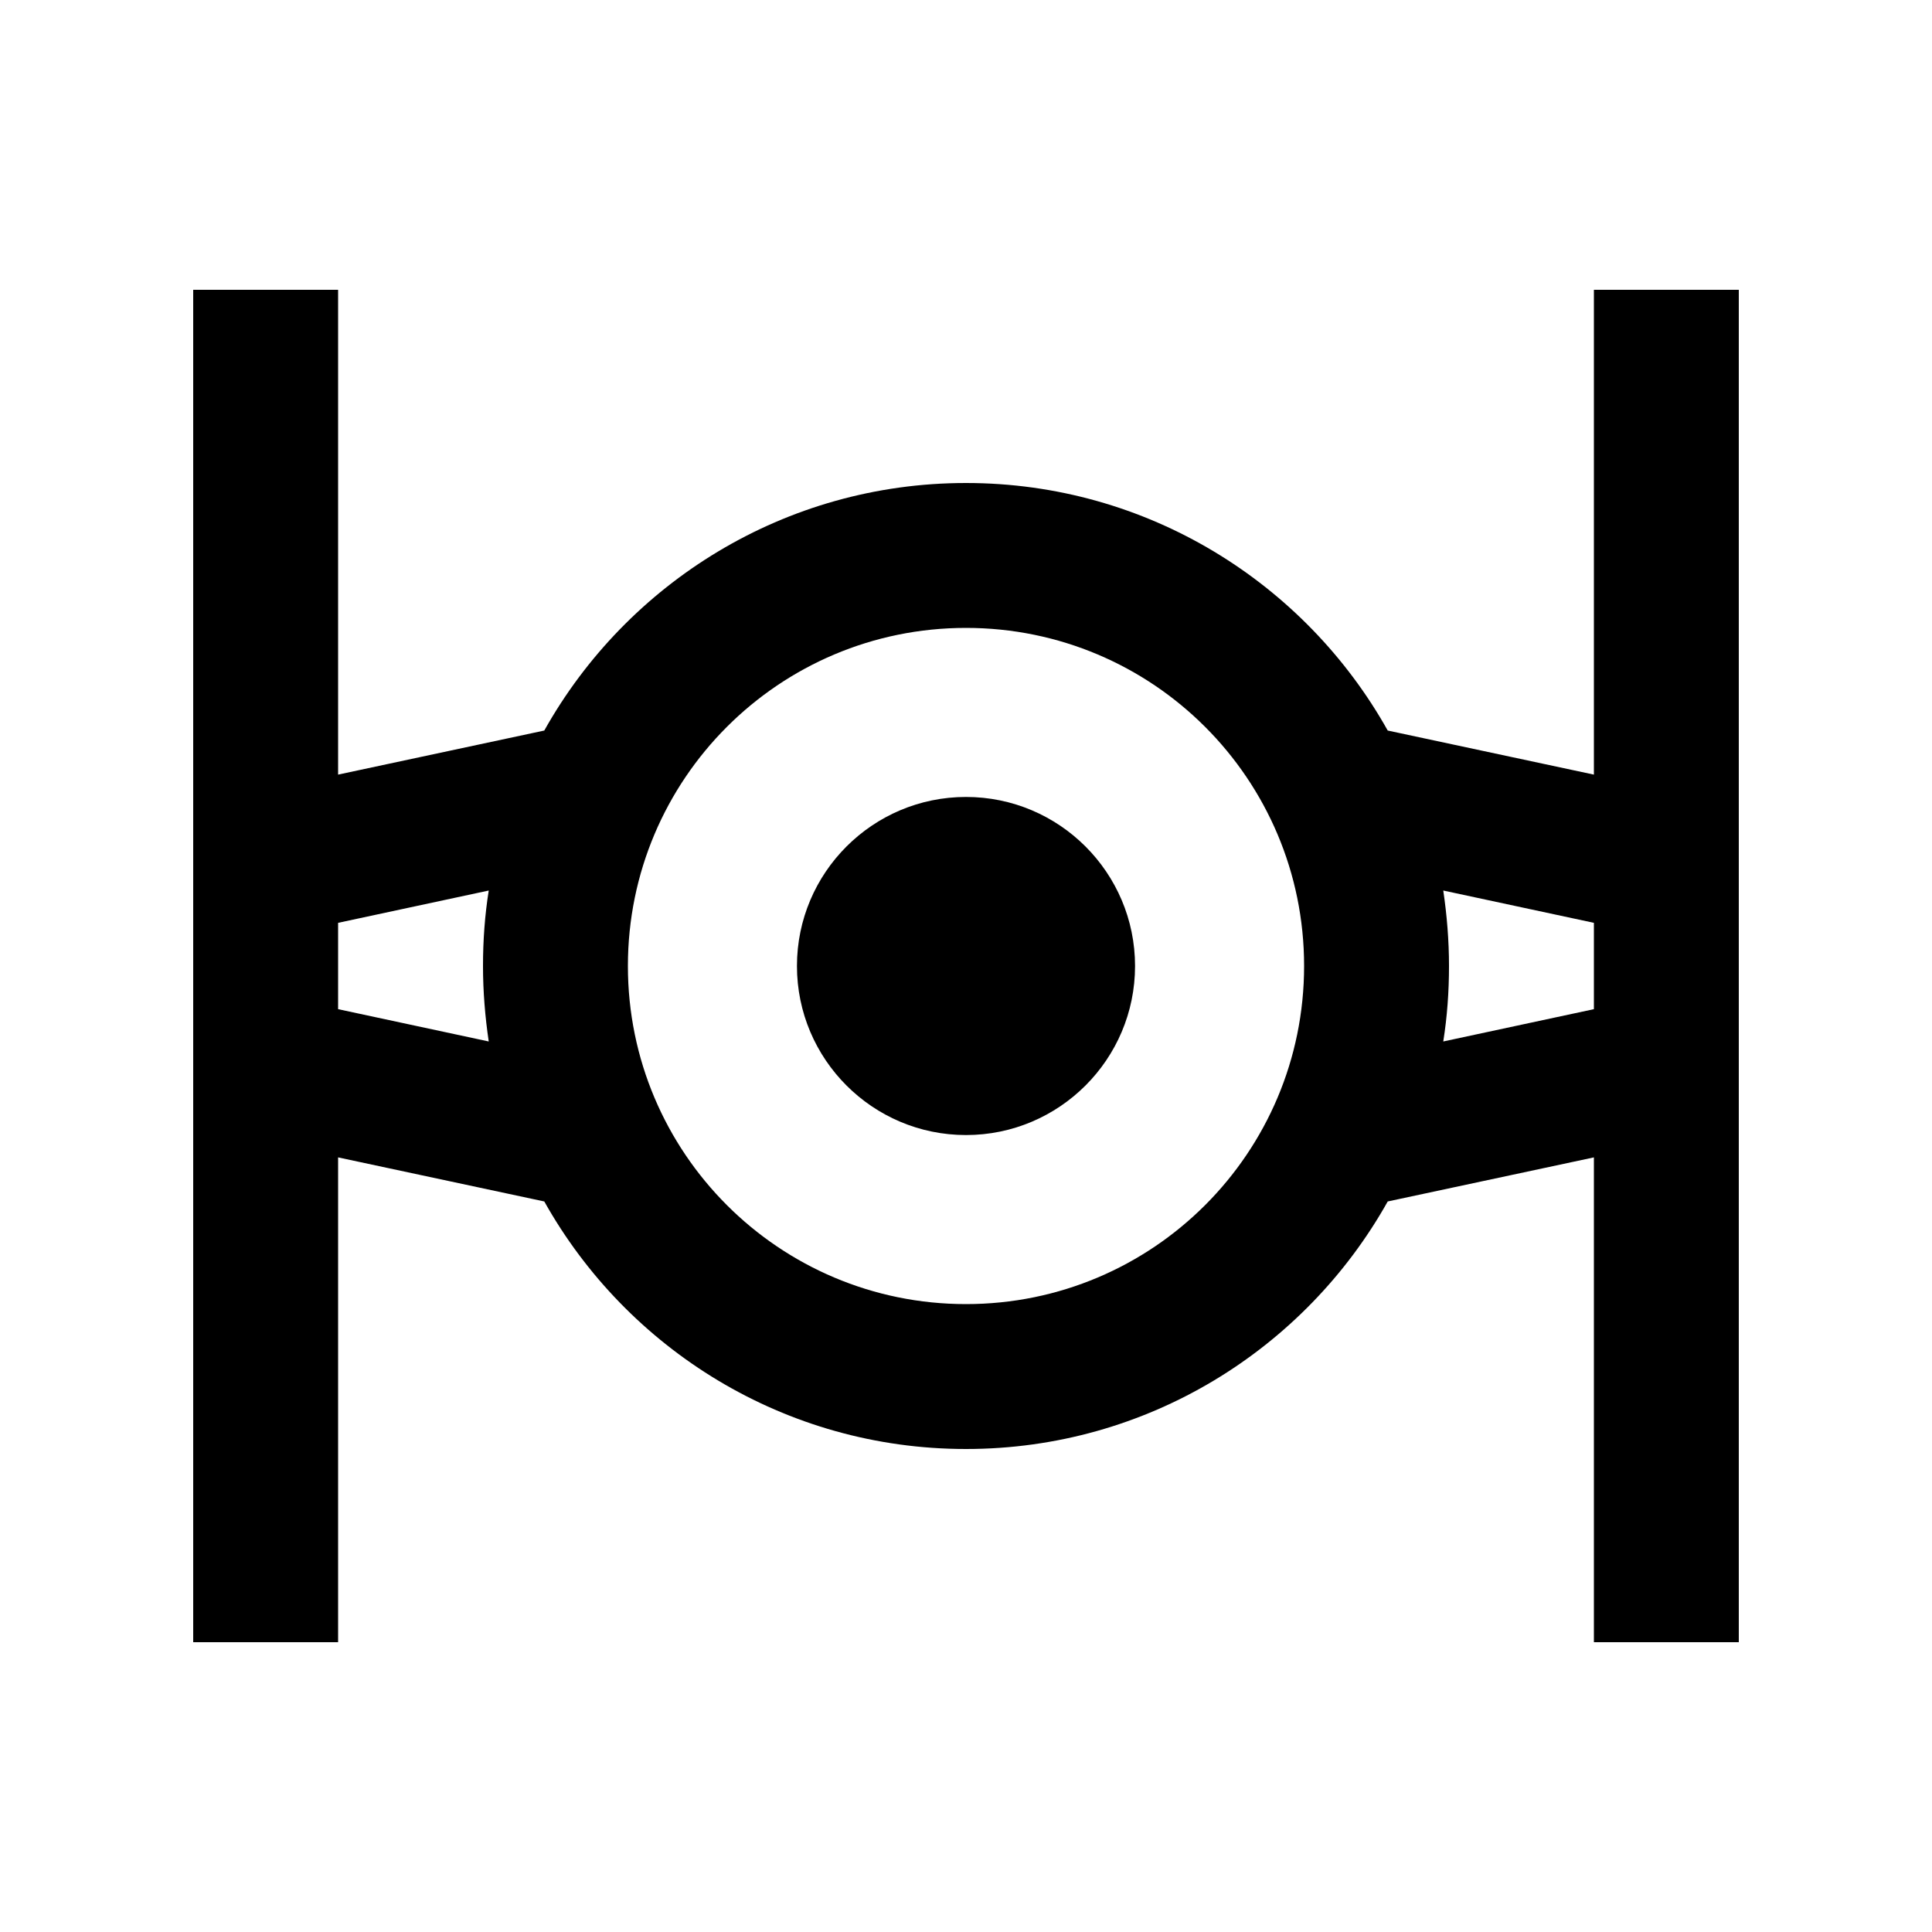 <svg xmlns="http://www.w3.org/2000/svg" viewBox="0 0 640 640"><!--! Font Awesome Pro 7.1.0 by @fontawesome - https://fontawesome.com License - https://fontawesome.com/license (Commercial License) Copyright 2025 Fonticons, Inc. --><path fill="currentColor" d="M112 120L112 96L64 96L64 544L112 544L112 383.4L180.3 398C207.7 446.9 260 480 320 480C380 480 432.3 446.9 459.7 398L528 383.4L528 544L576 544L576 96L528 96L528 256.6L459.7 242C432.3 193.1 380 160 320 160C260 160 207.7 193.1 180.3 242L112 256.6L112 120zM478.1 295L528 305.7L528 334.3L478.1 345C479.4 336.8 480 328.5 480 320C480 311.5 479.3 303.1 478.1 295zM161.9 345L112 334.3L112 305.7L161.9 295C160.6 303.2 160 311.5 160 320C160 328.5 160.7 336.9 161.9 345zM320 208C381.9 208 432 258.1 432 320C432 381.9 381.9 432 320 432C258.1 432 208 381.9 208 320C208 258.1 258.1 208 320 208zM320 376C350.9 376 376 350.9 376 320C376 289.1 350.9 264 320 264C289.1 264 264 289.1 264 320C264 350.9 289.1 376 320 376z"/></svg>